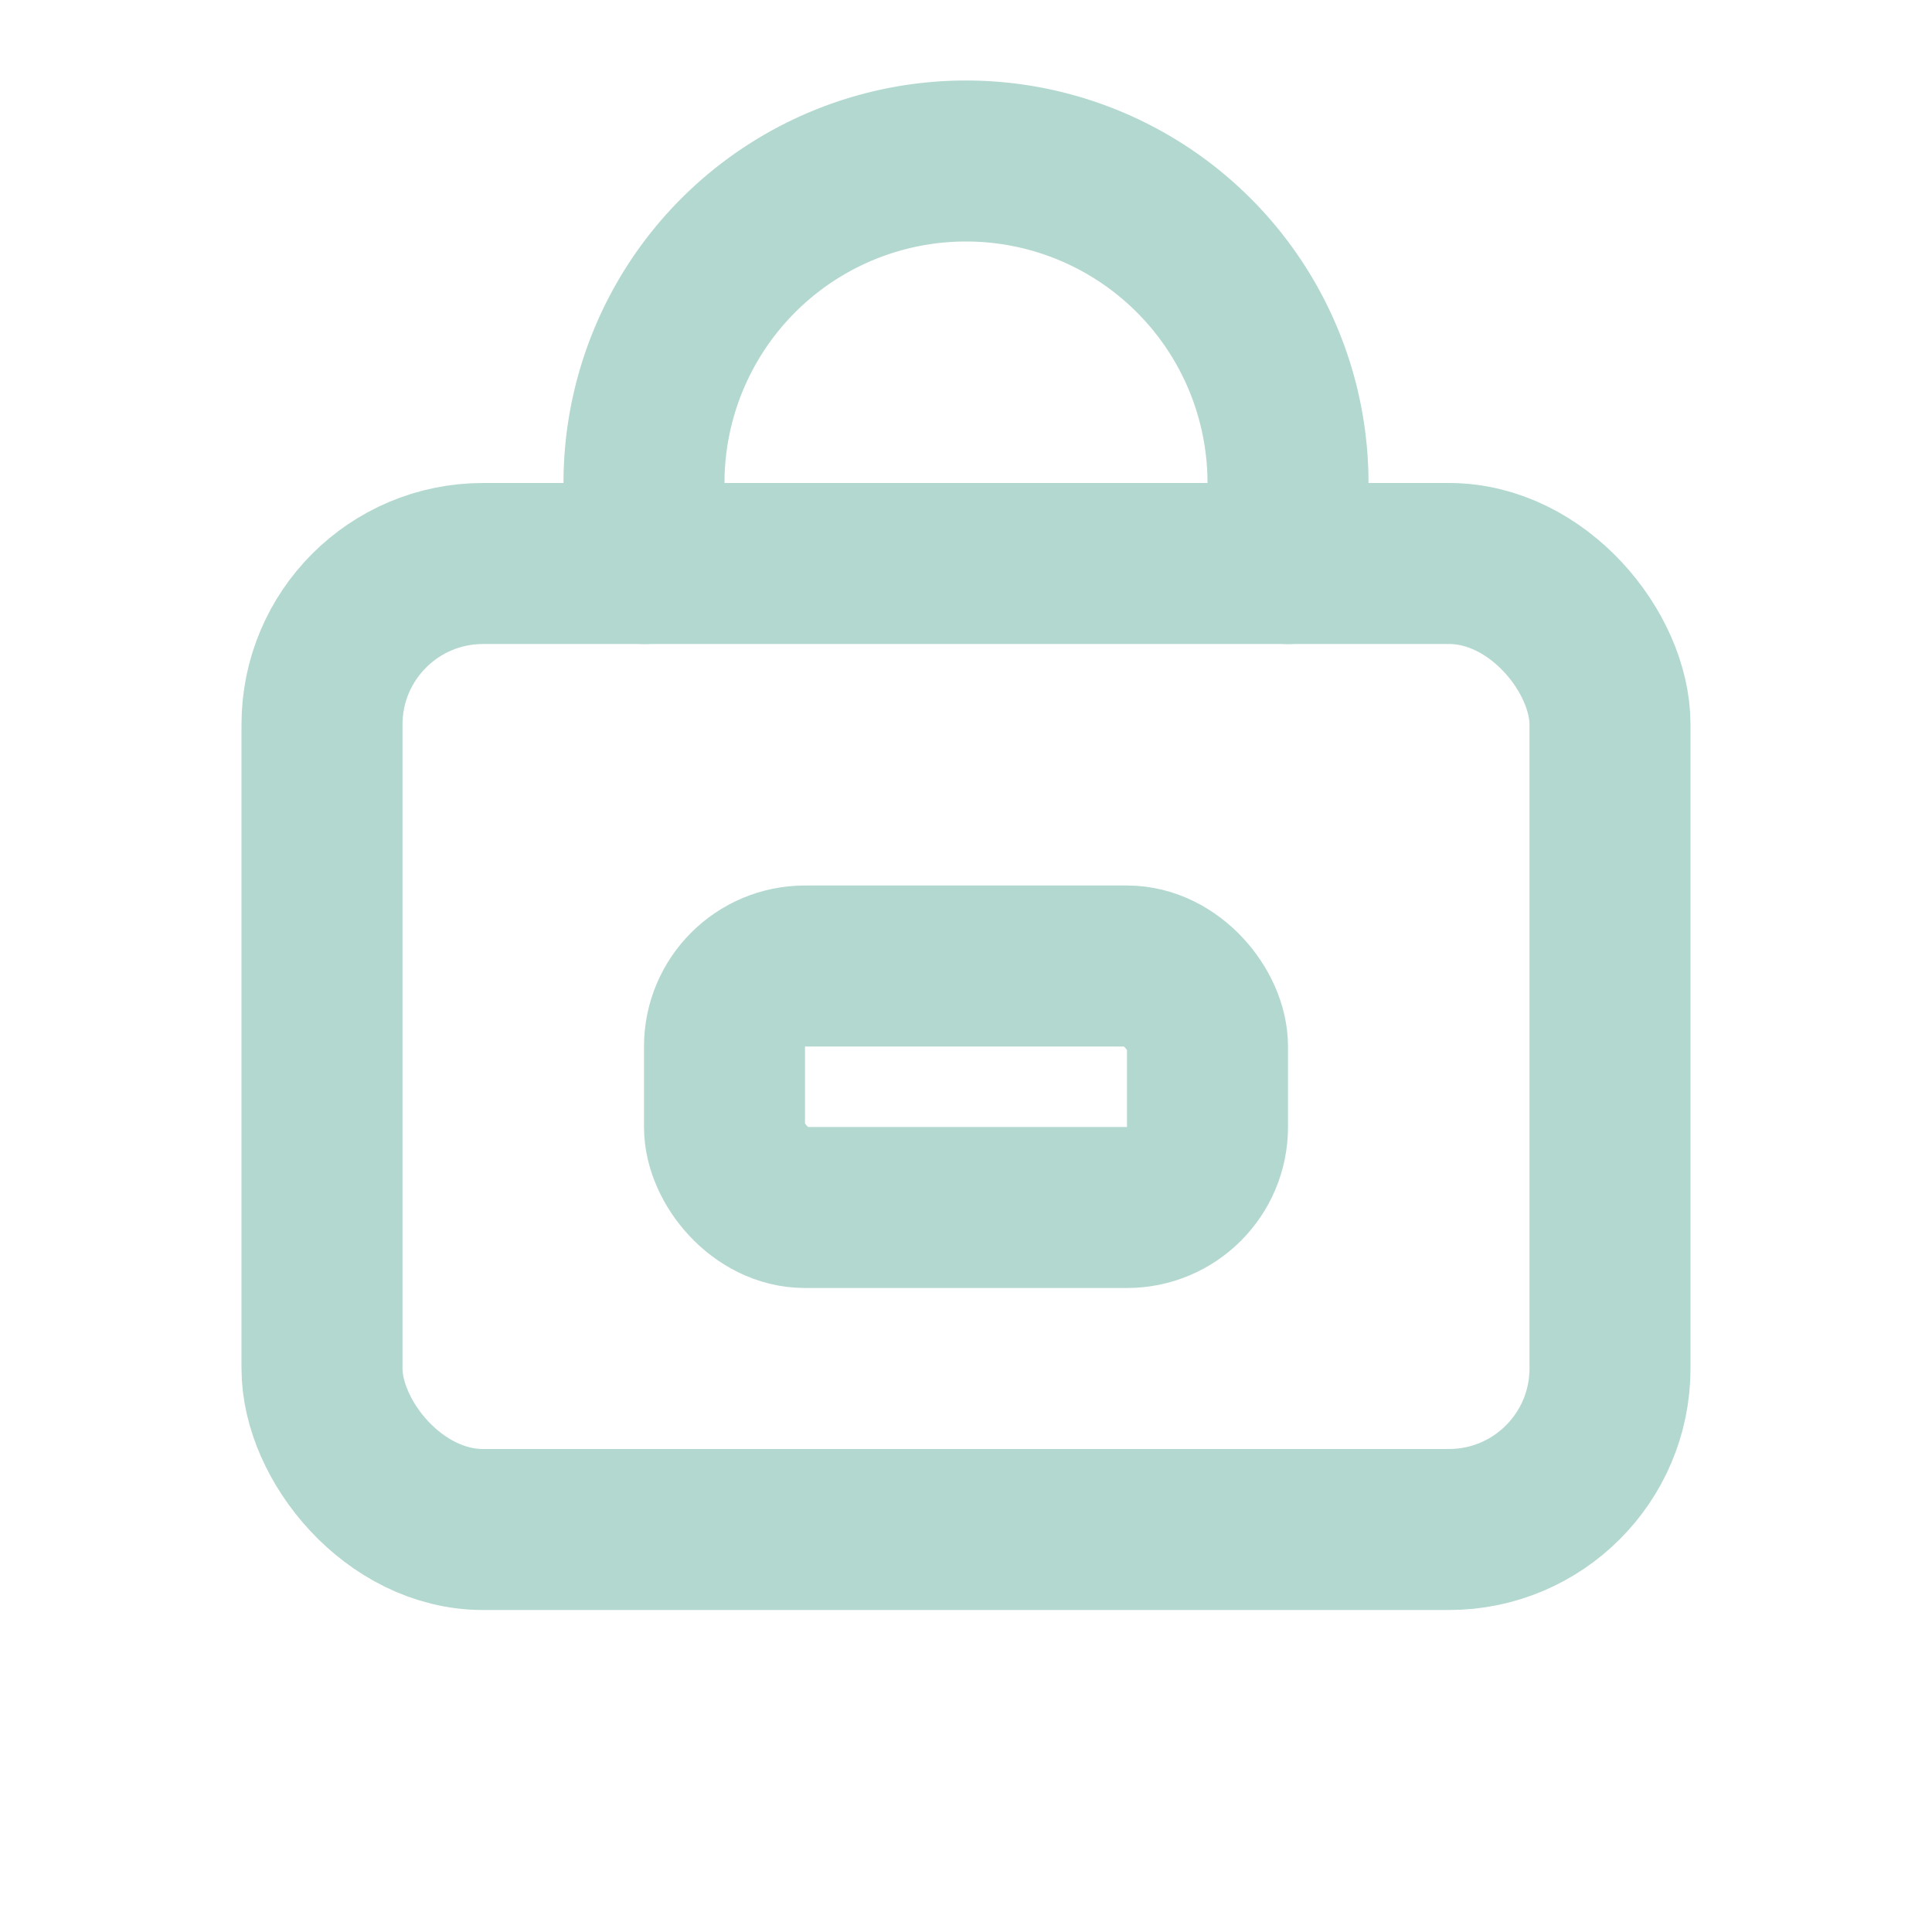 <svg fill="none" viewBox="0 0 24 24" height="30" width="30" xmlns="http://www.w3.org/2000/svg">
  <rect fill="none" stroke-width="2" stroke="#B3D8CF" ry="2" rx="2" height="12" width="16" y="7" x="4"></rect>
  <path stroke-linecap="round" fill="none" stroke-width="2" stroke="#B3D8CF" d="M8 7V6a4 4 0 0 1 8 0v1"></path>
  <rect fill="none" stroke-width="2" stroke="#B3D8CF" rx="1" height="3" width="6" y="12" x="9"></rect>
</svg>